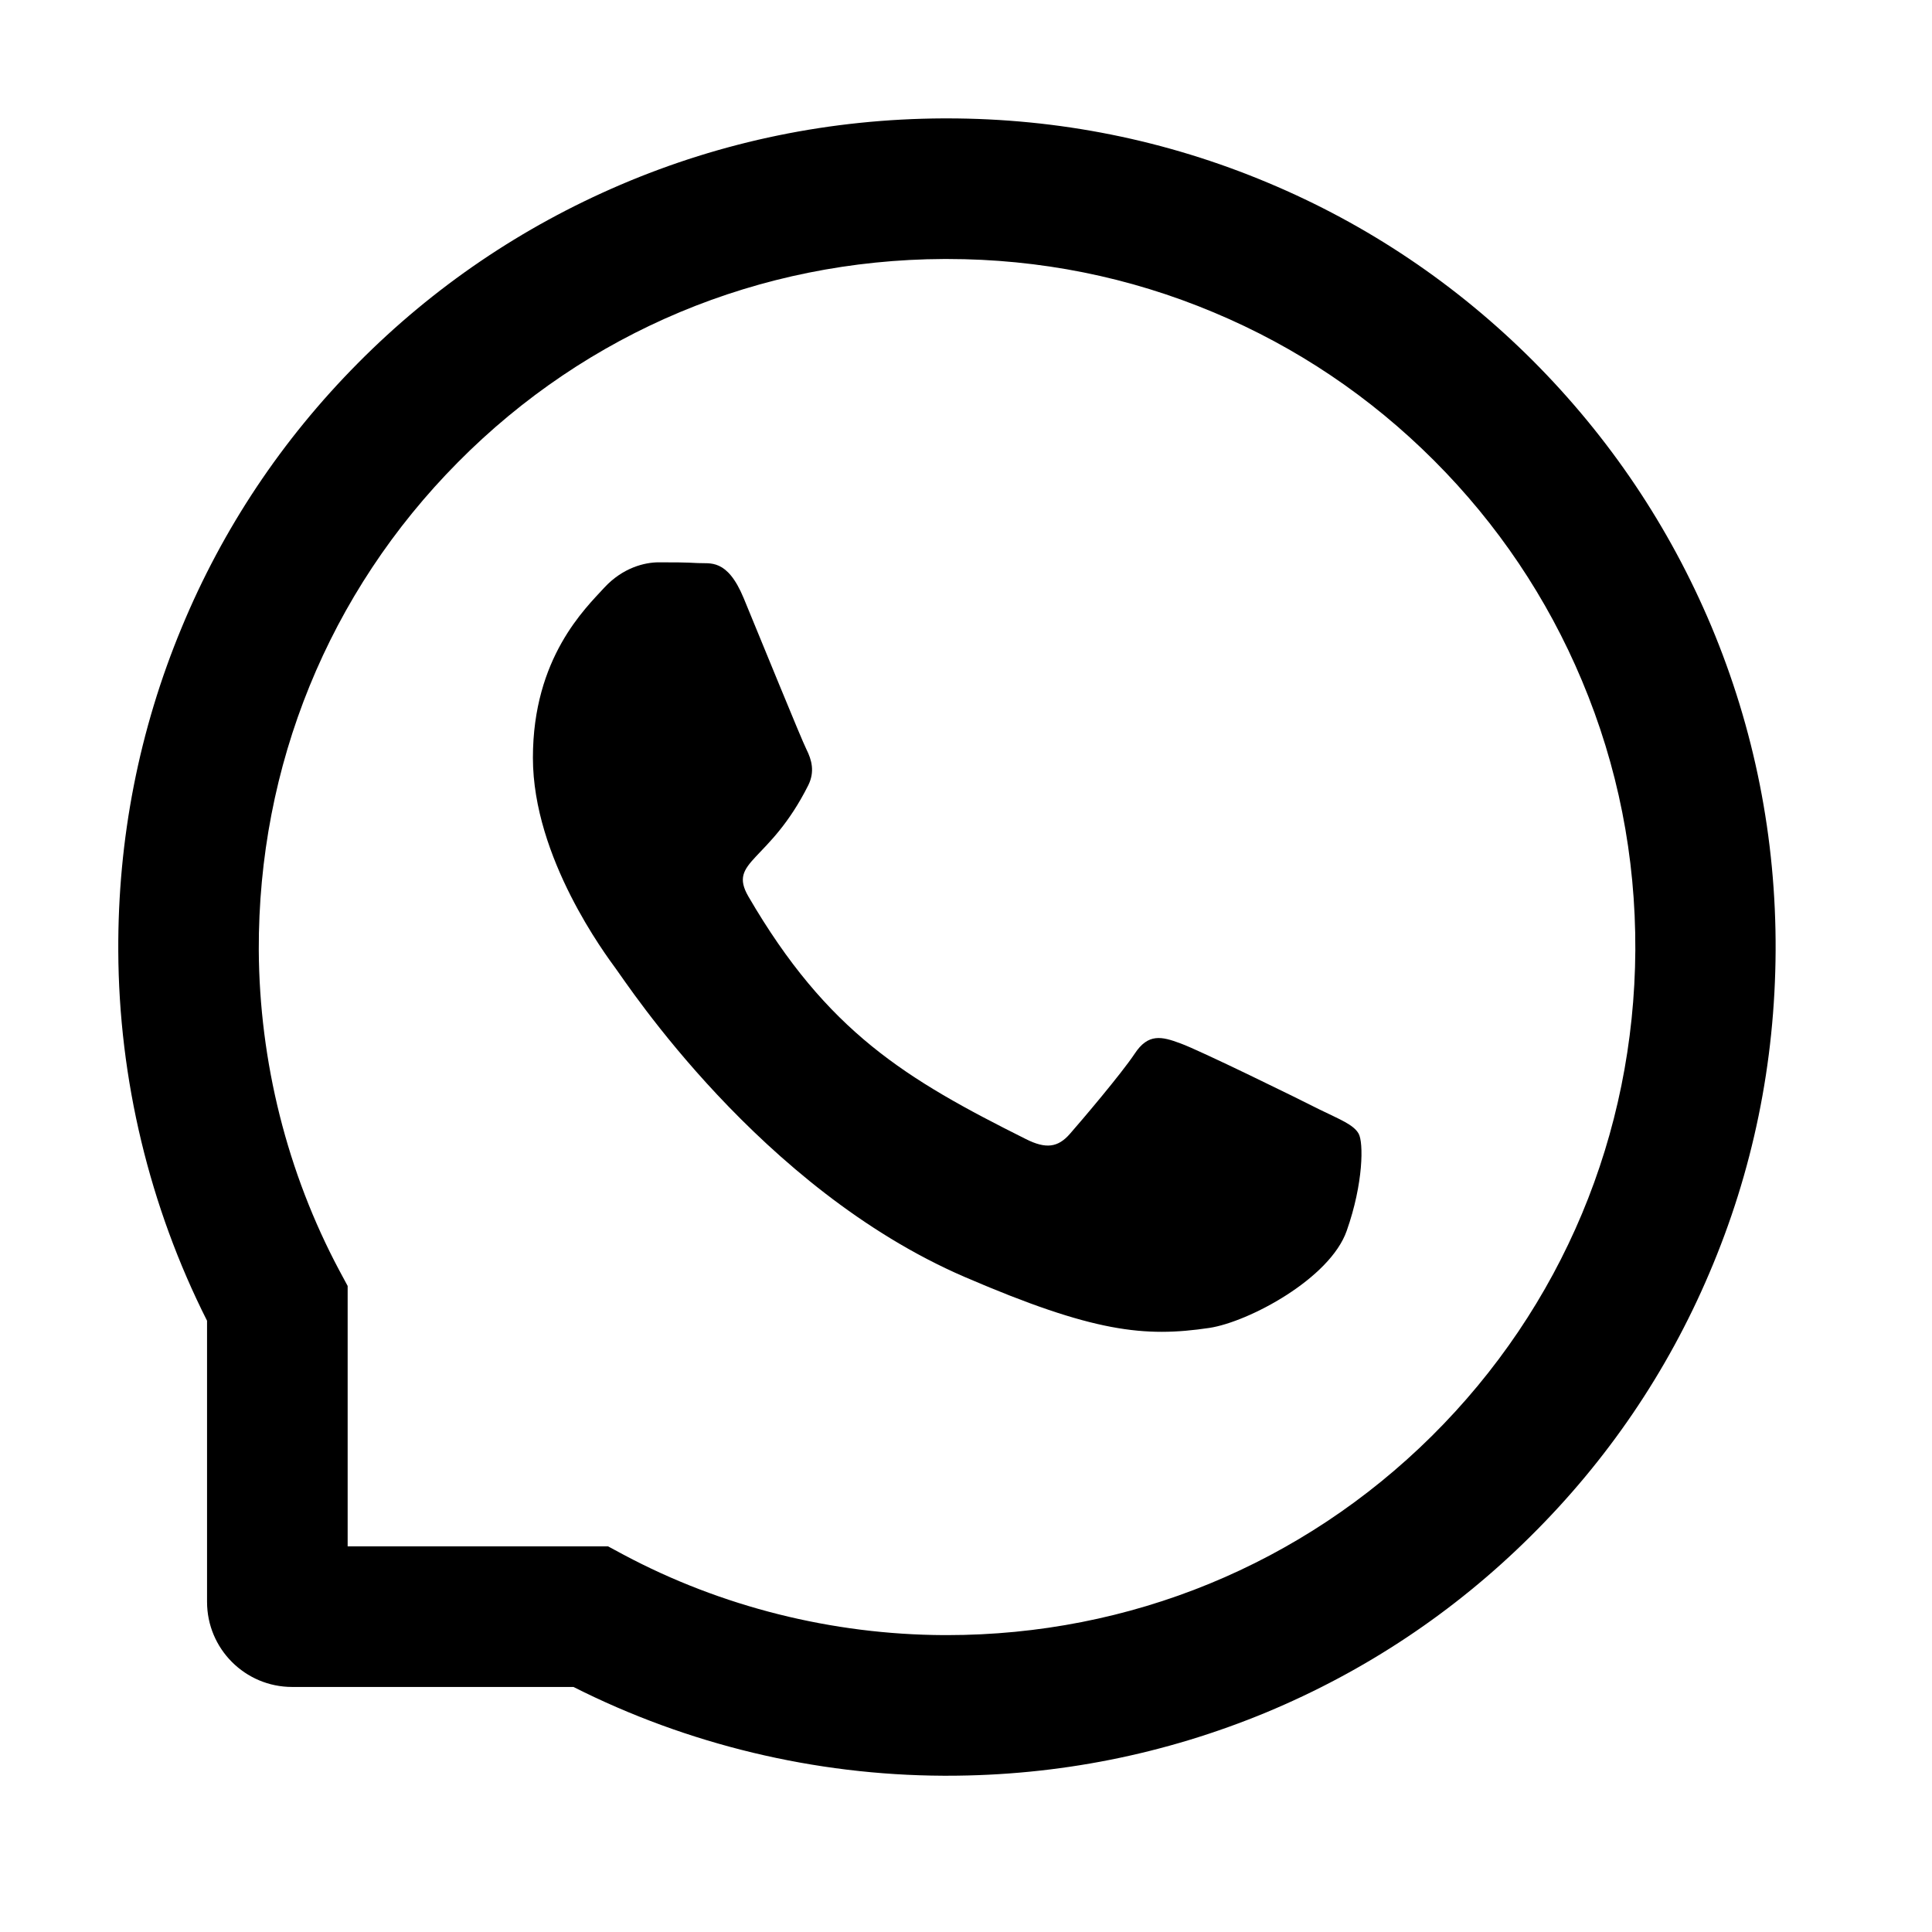 <?xml version="1.0" encoding="UTF-8"?> <svg xmlns="http://www.w3.org/2000/svg" viewBox="0 0 18.00 18.00" data-guides="{&quot;vertical&quot;:[],&quot;horizontal&quot;:[]}"><defs></defs><mask x="0" y="0" width="18" height="18" data-from-defs="true" maskUnits="userSpaceOnUse" maskContentUnits="userSpaceOnUse" id="tSvg6c25f2b4c0"><path fill="white" width="18" height="18" id="tSvge92379c781" title="Rectangle 1" fill-opacity="1" stroke="none" stroke-opacity="1" d="M0 0H18V18H0Z" style="transform-origin: 9px 9px;"></path></mask><mask x="0" y="0" width="18" height="18" data-from-defs="true" maskUnits="userSpaceOnUse" maskContentUnits="userSpaceOnUse" id="tSvg3d78952769"><path fill="white" width="18" height="18" id="tSvg5b92af75e9" title="Rectangle 2" fill-opacity="1" stroke="none" stroke-opacity="1" d="M0 0H18V18H0Z" style="transform-origin: 9px 9px;"></path></mask><path fill="#000000" stroke="none" fill-opacity="1" stroke-width="1" stroke-opacity="1" id="tSvg89989b95a8" title="Path 1" d="M12.296 10.338C12.108 10.242 11.172 9.783 10.998 9.721C10.824 9.656 10.697 9.625 10.571 9.818C10.443 10.009 10.081 10.435 9.968 10.564C9.857 10.691 9.745 10.707 9.557 10.612C8.441 10.054 7.708 9.616 6.973 8.353C6.778 8.017 7.167 8.041 7.531 7.315C7.593 7.188 7.562 7.079 7.514 6.983C7.465 6.886 7.086 5.952 6.928 5.571C6.774 5.201 6.616 5.253 6.5 5.246C6.39 5.239 6.264 5.239 6.137 5.239C6.009 5.239 5.804 5.287 5.63 5.475C5.456 5.666 4.965 6.126 4.965 7.06C4.965 7.994 5.646 8.899 5.739 9.027C5.835 9.154 7.078 11.071 8.985 11.896C10.192 12.416 10.664 12.461 11.267 12.372C11.634 12.316 12.391 11.913 12.547 11.467C12.704 11.022 12.704 10.642 12.658 10.562C12.611 10.478 12.484 10.43 12.296 10.338Z" mask="url(#tSvg3d78952769)"></path><path fill="#000000" stroke="none" fill-opacity="1" stroke-width="1" stroke-opacity="1" id="tSvgb85d5bdae3" title="Path 2" d="M15.943 5.832C15.553 4.906 14.995 4.076 14.283 3.362C13.572 2.651 12.741 2.091 11.814 1.703C10.866 1.305 9.86 1.103 8.822 1.103C8.811 1.103 8.799 1.103 8.788 1.103C7.743 1.108 6.732 1.315 5.78 1.722C4.862 2.115 4.038 2.673 3.333 3.385C2.628 4.096 2.075 4.924 1.693 5.846C1.296 6.8 1.097 7.815 1.102 8.86C1.107 10.056 1.393 11.243 1.929 12.305C1.929 13.178 1.929 14.051 1.929 14.924C1.929 15.362 2.284 15.717 2.722 15.717C3.595 15.717 4.469 15.717 5.343 15.717C6.404 16.253 7.592 16.539 8.788 16.544C8.8 16.544 8.812 16.544 8.824 16.544C9.856 16.544 10.857 16.344 11.8 15.953C12.722 15.569 13.551 15.017 14.261 14.312C14.973 13.607 15.533 12.784 15.924 11.865C16.331 10.914 16.538 9.902 16.543 8.858C16.548 7.809 16.345 6.79 15.943 5.832ZM13.339 13.38C12.131 14.576 10.528 15.234 8.822 15.234C8.812 15.234 8.803 15.234 8.793 15.234C7.754 15.229 6.721 14.971 5.81 14.485C5.762 14.459 5.713 14.433 5.665 14.407C4.856 14.407 4.047 14.407 3.239 14.407C3.239 13.598 3.239 12.79 3.239 11.981C3.213 11.932 3.187 11.884 3.161 11.836C2.675 10.924 2.417 9.892 2.411 8.853C2.405 7.135 3.061 5.522 4.266 4.307C5.469 3.092 7.077 2.42 8.795 2.413C8.804 2.413 8.814 2.413 8.824 2.413C9.686 2.413 10.521 2.58 11.309 2.911C12.078 3.233 12.767 3.697 13.36 4.29C13.951 4.881 14.416 5.572 14.738 6.34C15.073 7.136 15.24 7.981 15.236 8.853C15.226 10.569 14.552 12.177 13.339 13.38Z" mask="url(#tSvg3d78952769)"></path></svg> 